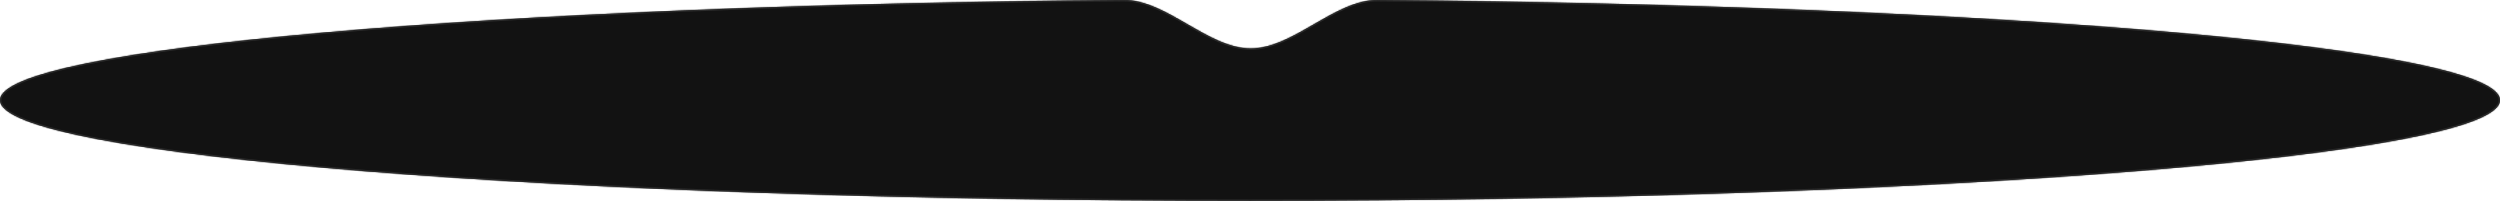 <?xml version="1.0" encoding="UTF-8"?> <svg xmlns="http://www.w3.org/2000/svg" width="1788" height="144" viewBox="0 0 1788 144" fill="none"><mask id="path-1-inside-1_3618_187" fill="white"><path fill-rule="evenodd" clip-rule="evenodd" d="M894.5 34.639C863.899 34.639 834.335 -0.246 803.735 0.001C352.383 3.646 0 34.328 0 71.639C0 111.403 400.257 143.639 894 143.639C1387.74 143.639 1788 111.403 1788 71.639C1788 34.356 1436.14 3.691 985.262 0.009C954.664 -0.24 925.099 34.639 894.5 34.639V34.639V34.639Z"></path></mask><path fill-rule="evenodd" clip-rule="evenodd" d="M894.5 34.639C863.899 34.639 834.335 -0.246 803.735 0.001C352.383 3.646 0 34.328 0 71.639C0 111.403 400.257 143.639 894 143.639C1387.74 143.639 1788 111.403 1788 71.639C1788 34.356 1436.14 3.691 985.262 0.009C954.664 -0.24 925.099 34.639 894.5 34.639V34.639V34.639Z" fill="#121212"></path><path d="M1 71.639C1 69.731 2.124 67.678 4.713 65.489C7.293 63.309 11.193 61.111 16.41 58.92C26.836 54.541 42.288 50.283 62.312 46.197C102.345 38.029 160.453 30.585 232.699 24.191C377.178 11.405 578.083 2.823 803.743 1.001L803.727 -0.999C578.034 0.824 377.072 9.406 232.522 22.199C160.253 28.595 102.056 36.046 61.912 44.238C41.848 48.332 26.244 52.621 15.636 57.076C10.336 59.302 6.225 61.593 3.422 63.962C0.629 66.323 -1 68.883 -1 71.639H1ZM894 142.639C647.147 142.639 423.675 134.58 261.927 121.554C181.048 115.04 115.628 107.286 70.442 98.682C47.841 94.379 30.35 89.871 18.529 85.219C12.613 82.891 8.177 80.549 5.237 78.217C2.28 75.872 1 73.673 1 71.639H-1C-1 74.575 0.847 77.288 3.994 79.784C7.158 82.293 11.804 84.721 17.797 87.08C29.793 91.802 47.43 96.336 70.068 100.647C115.36 109.271 180.863 117.032 261.766 123.547C423.583 136.58 647.111 144.639 894 144.639V142.639ZM1787 71.639C1787 73.673 1785.72 75.872 1782.76 78.217C1779.82 80.549 1775.39 82.891 1769.47 85.219C1757.65 89.871 1740.16 94.379 1717.56 98.682C1672.37 107.286 1606.95 115.04 1526.07 121.554C1364.33 134.58 1140.85 142.639 894 142.639V144.639C1140.89 144.639 1364.42 136.58 1526.23 123.547C1607.14 117.032 1672.64 109.271 1717.93 100.647C1740.57 96.336 1758.21 91.802 1770.2 87.08C1776.2 84.721 1780.84 82.293 1784.01 79.784C1787.15 77.288 1789 74.575 1789 71.639H1787ZM985.254 1.009C1210.67 2.85 1411.33 11.436 1555.62 24.22C1627.77 30.612 1685.8 38.051 1725.78 46.215C1745.77 50.299 1761.2 54.554 1771.61 58.93C1776.82 61.119 1780.72 63.315 1783.29 65.494C1785.88 67.681 1787 69.732 1787 71.639H1789C1789 68.885 1787.37 66.327 1784.58 63.967C1781.79 61.599 1777.68 59.31 1772.39 57.086C1761.79 52.634 1746.21 48.347 1726.18 44.256C1686.09 36.069 1627.97 28.622 1555.8 22.227C1411.44 9.438 1210.72 0.85 985.27 -0.991L985.254 1.009ZM985.27 -0.991C969.645 -1.118 954.354 7.715 939.381 16.364C924.271 25.093 909.478 33.639 894.5 33.639V35.639C910.121 35.639 925.41 26.745 940.382 18.096C955.49 9.369 970.281 0.887 985.254 1.009L985.27 -0.991ZM803.743 1.001C818.717 0.88 833.508 9.364 848.617 18.093C863.588 26.743 878.878 35.639 894.5 35.639V33.639C879.521 33.639 864.728 25.092 849.617 16.362C834.644 7.71 819.353 -1.125 803.727 -0.999L803.743 1.001Z" fill="#2B2B2B" mask="url(#path-1-inside-1_3618_187)"></path></svg> 